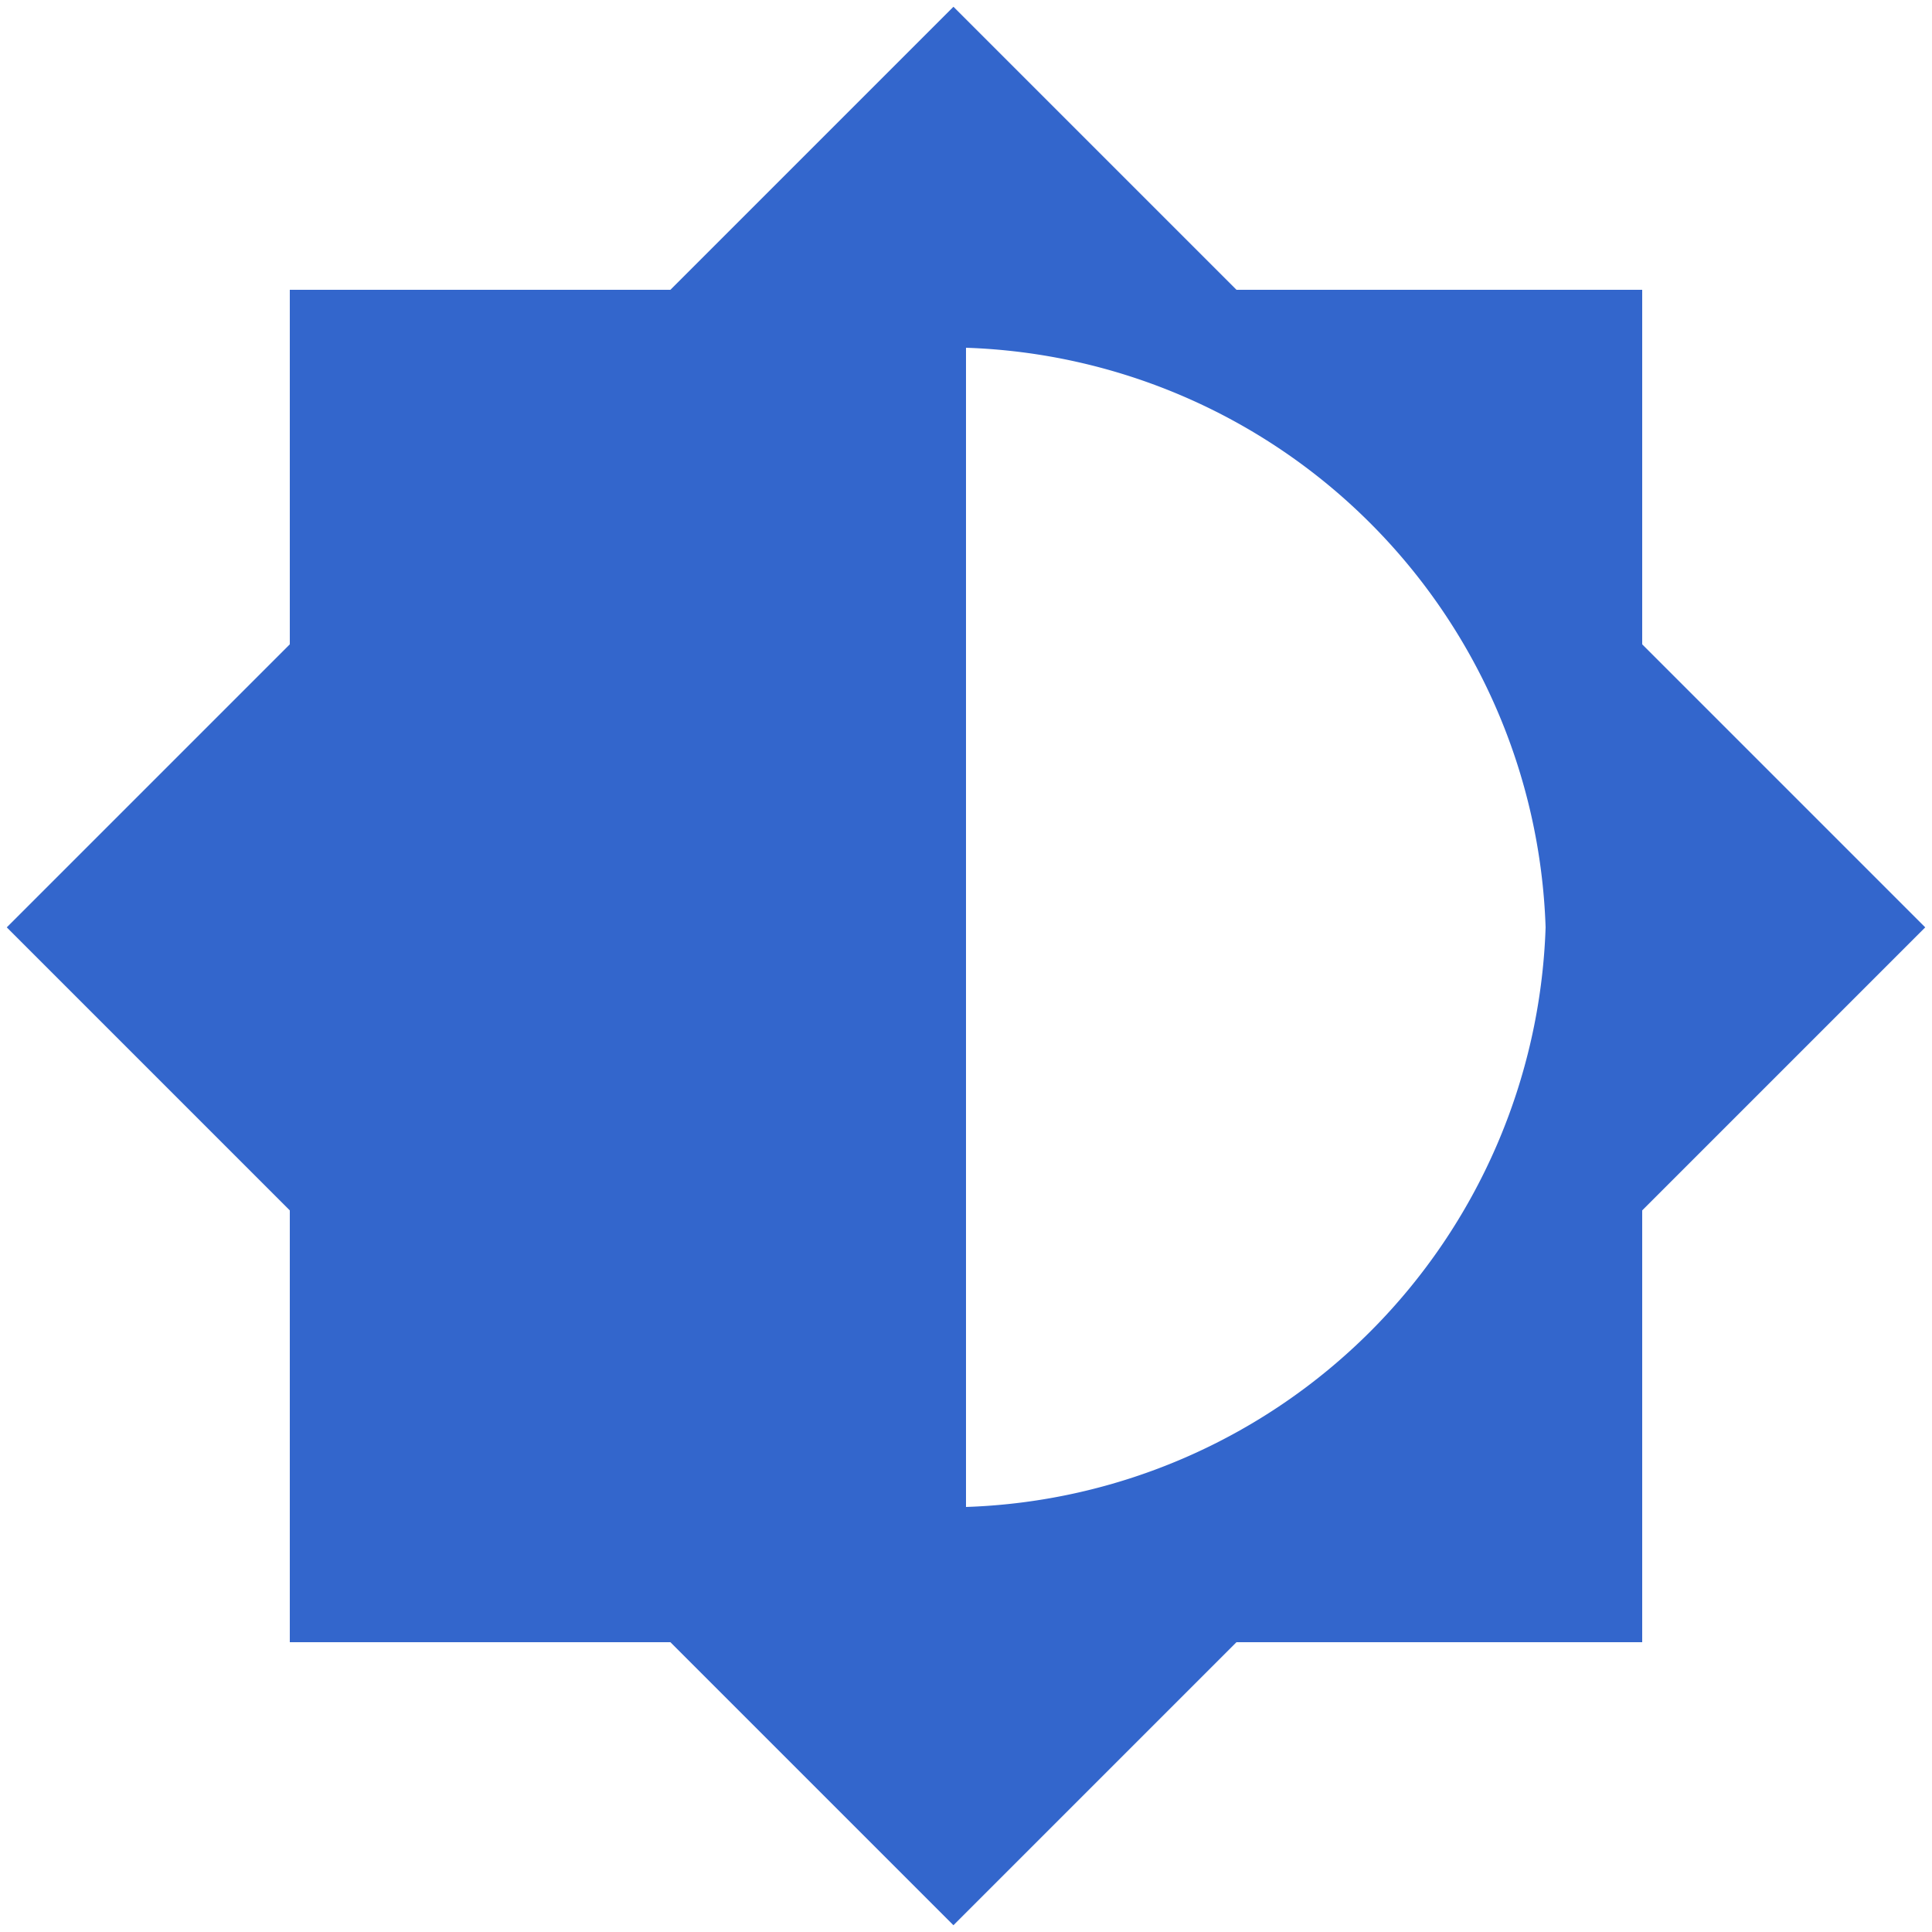 <?xml version="1.0" encoding="UTF-8"?><svg xmlns="http://www.w3.org/2000/svg" width="20" height="20" viewBox="0 0 20 20"><title>half bright</title><path fill="#36c" d="M17 6.67V3h-4.2L9.87.07 6.94 3H3v3.67L.07 9.6 3 12.53V17h3.94l2.93 2.93L12.8 17H17v-4.47l2.93-2.93zm-7 8.93v-12a6.21 6.21 0 0 1 6 6 6.21 6.21 0 0 1-6 6z"/></svg>